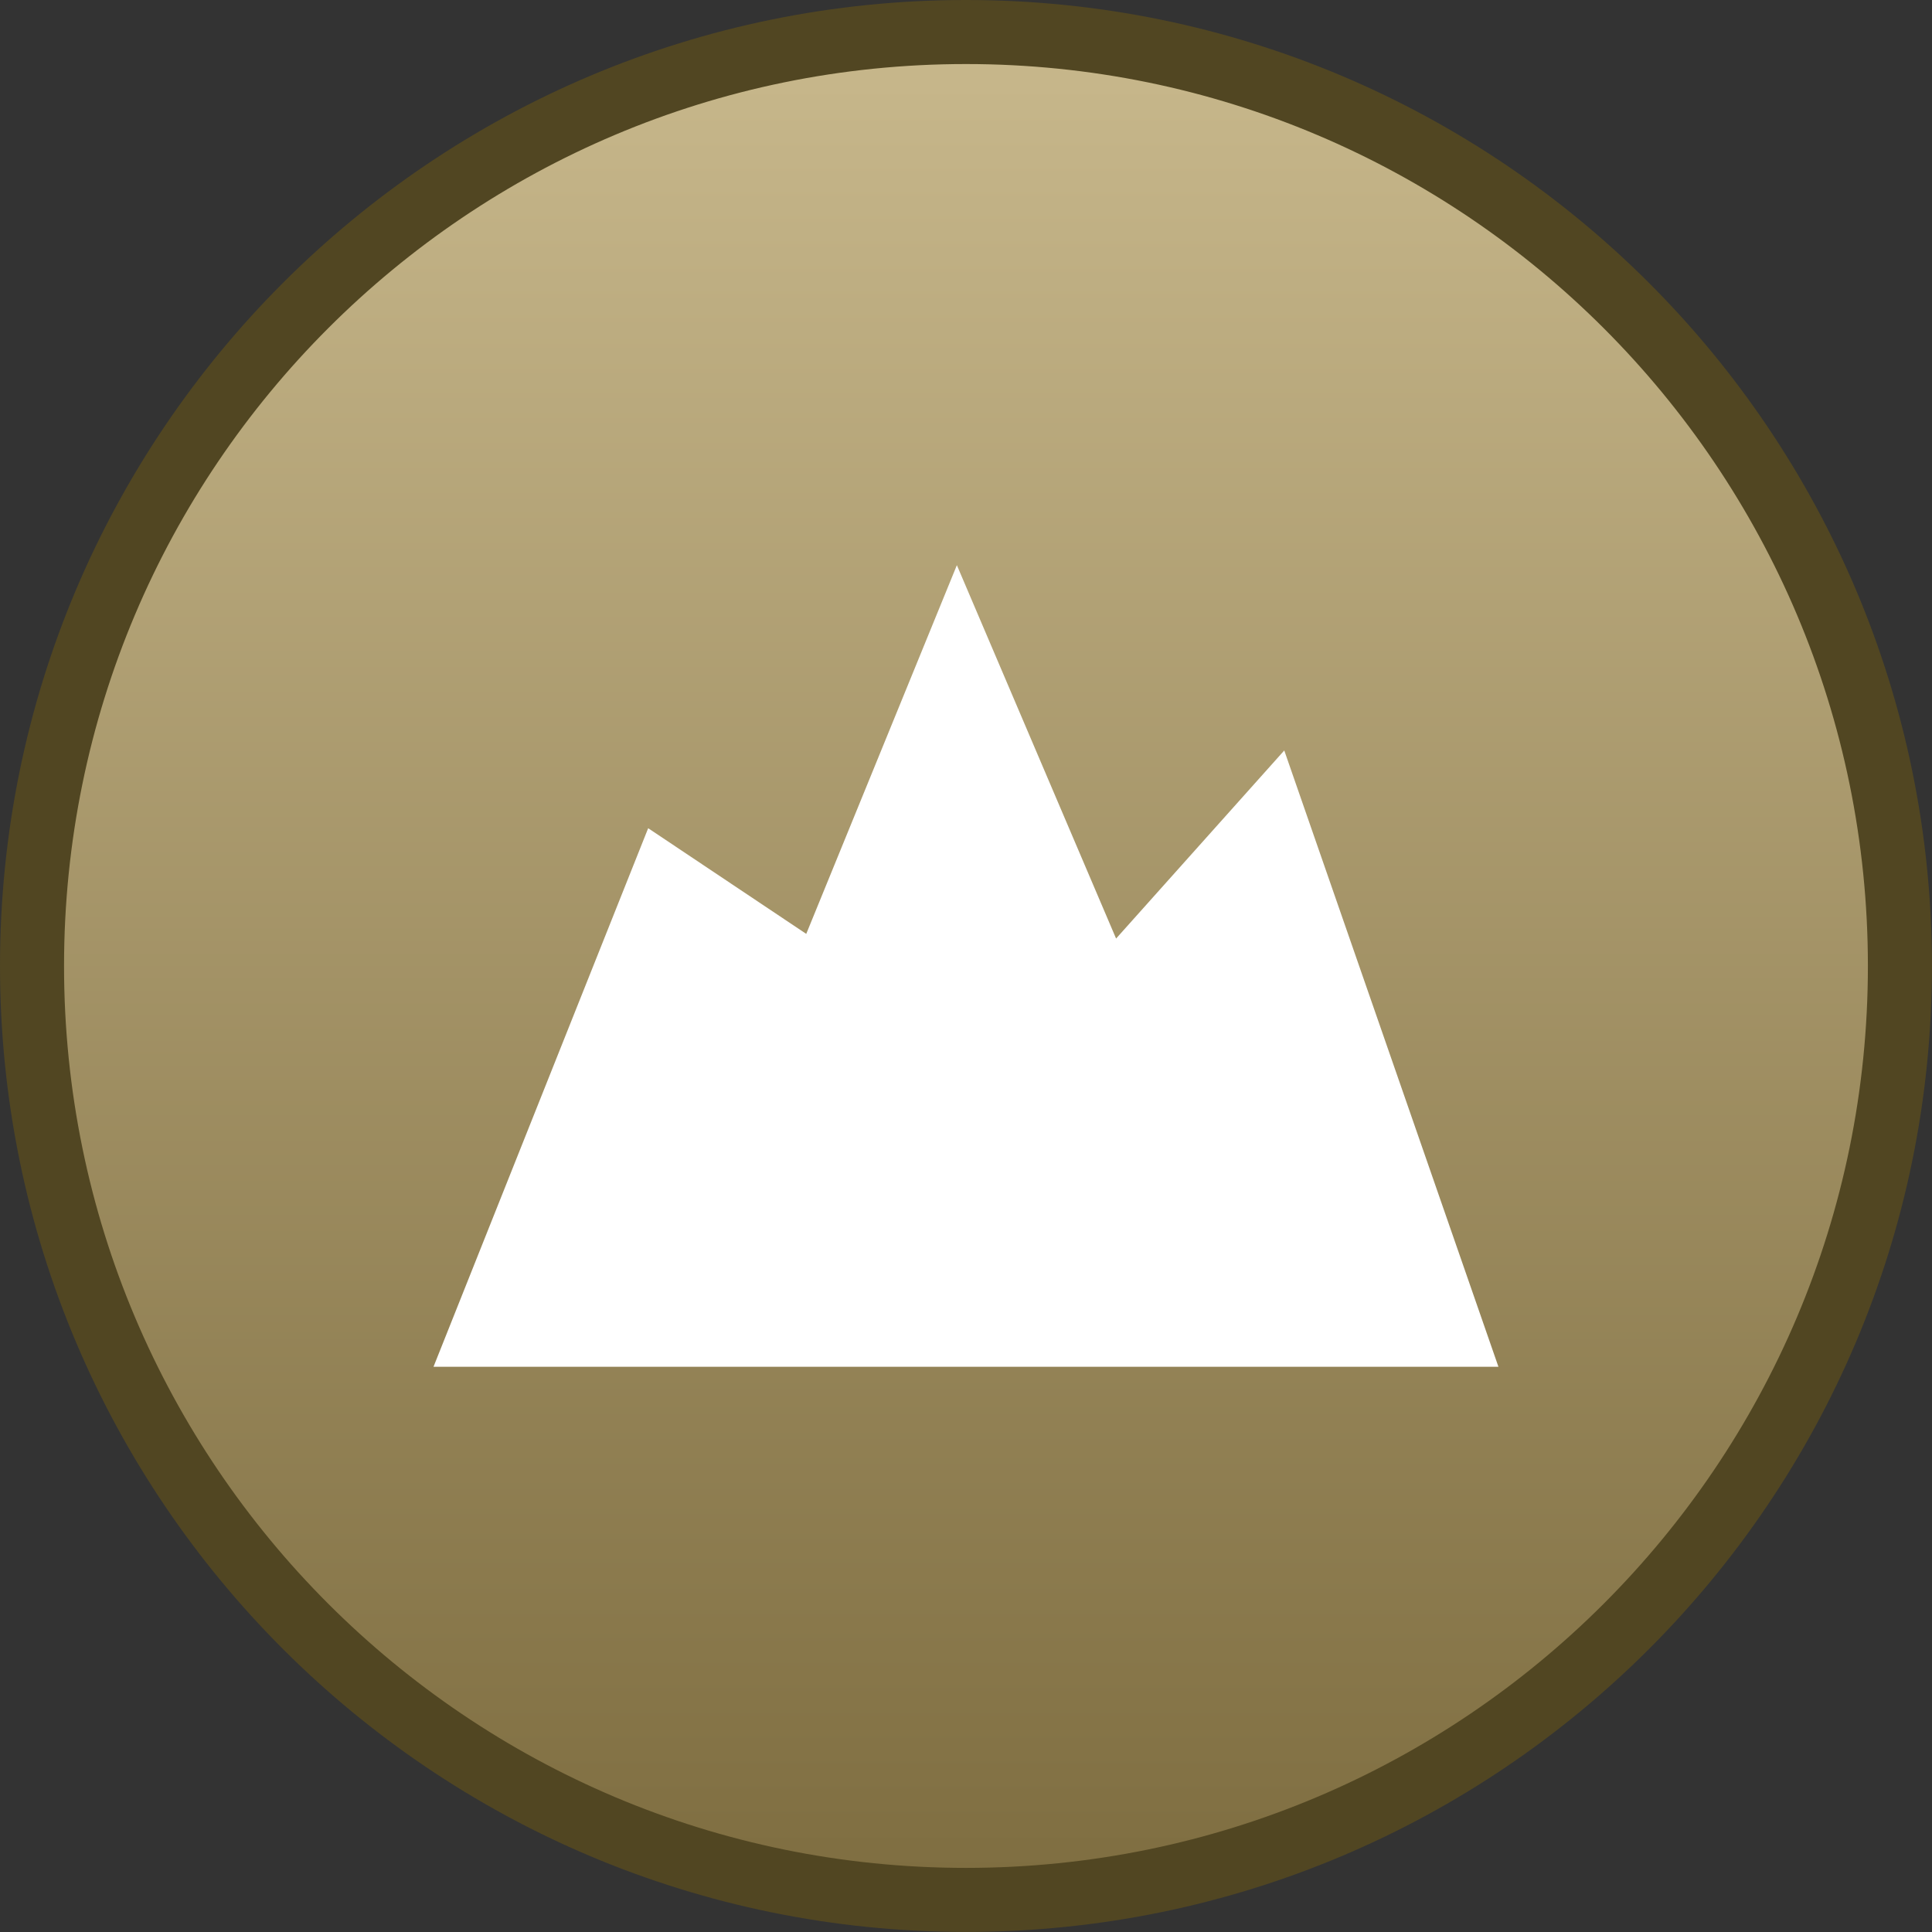 <svg version="1.1" xmlns="http://www.w3.org/2000/svg" xmlns:xlink="http://www.w3.org/1999/xlink" width="30.167" height="30.167" viewBox="0,0,30.167,30.167"><rect x="0" y="0" width="30.167" height="30.167" fill="#333333" stroke="none"/><defs><linearGradient x1="240" y1="165.417" x2="240" y2="194.583" gradientUnits="userSpaceOnUse" id="color-1"><stop offset="0" stop-color="#c8b88c"/><stop offset="1" stop-color="#7e6d40"/></linearGradient></defs><g transform="translate(-224.917,-164.917)"><g data-paper-data="{&quot;isPaintingLayer&quot;:true}" fill-rule="nonzero" stroke-linecap="butt" stroke-linejoin="miter" stroke-miterlimit="10" stroke-dasharray="" stroke-dashoffset="0" style="mix-blend-mode: normal"><path d="M225.417,180c0,-8.054 6.529,-14.583 14.583,-14.583c8.054,0 14.583,6.529 14.583,14.583c0,8.054 -6.529,14.583 -14.583,14.583c-8.054,0 -14.583,-6.529 -14.583,-14.583z" fill="url(#color-1)" stroke="#514622" stroke-width="1"/><path d="M231.686,186.258l3.352,-8.409l2.468,1.65l2.352,-5.757l2.486,5.83l2.626,-2.937l3.344,9.623z" fill="#ffffff" stroke="none" stroke-width="0"/></g></g></svg>